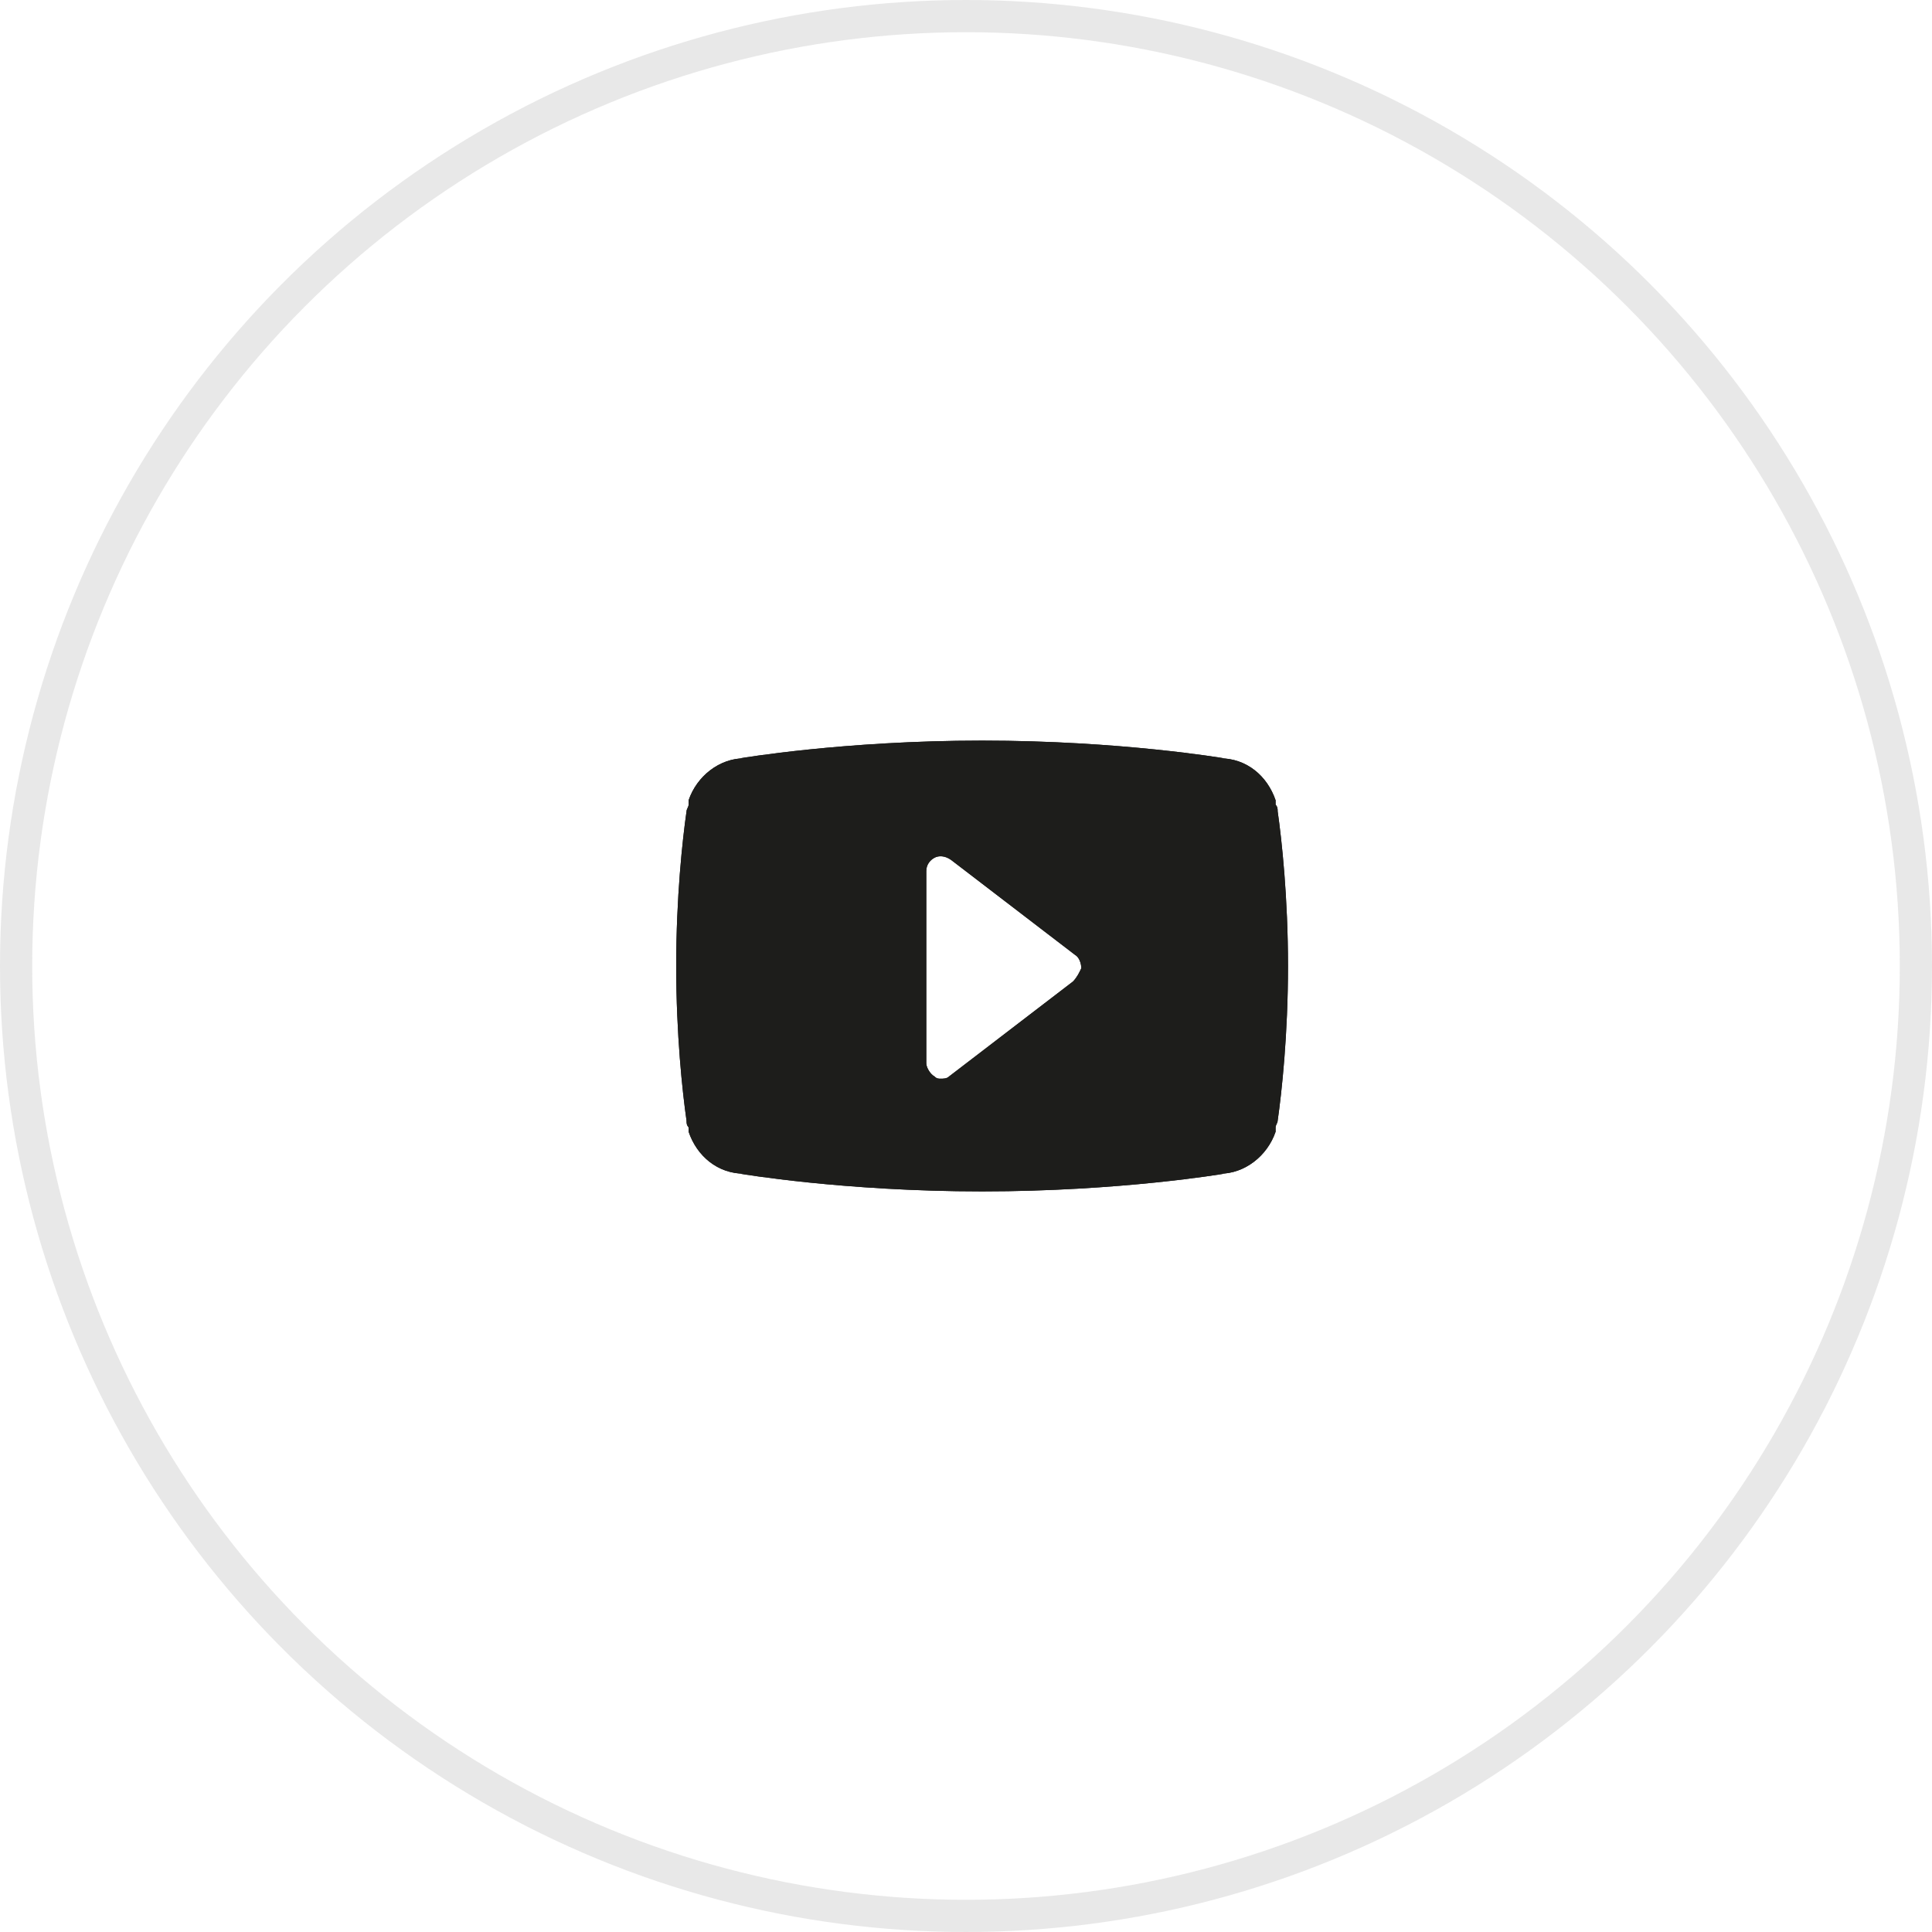 <?xml version="1.0" encoding="UTF-8"?>
<svg xmlns="http://www.w3.org/2000/svg" width="60" height="60" viewBox="0 0 60 60" fill="none">
  <g id="325">
    <circle id="Ellipse 4" opacity="0.1" cx="30" cy="30" r="29.5" stroke="#1D1D1B"></circle>
    <g id="Vector">
      <path d="M39.679 25.196C39.679 25.128 39.679 25.059 39.615 24.99C39.615 24.922 39.615 24.922 39.615 24.853C39.358 24.098 38.716 23.549 37.882 23.549H38.01C38.01 23.549 34.801 23 30.5 23C26.199 23 22.99 23.549 22.99 23.549H23.118C22.348 23.549 21.642 24.098 21.385 24.853C21.385 24.853 21.385 24.922 21.385 24.99C21.385 25.059 21.321 25.128 21.321 25.196C21.193 26.088 21 27.872 21 30C21 32.127 21.193 33.912 21.321 34.804C21.321 34.873 21.321 34.941 21.385 35.01C21.385 35.078 21.385 35.078 21.385 35.147C21.642 35.902 22.284 36.451 23.118 36.451H22.99C22.99 36.451 26.199 37 30.5 37C34.801 37 38.01 36.451 38.01 36.451H37.882C38.652 36.451 39.358 35.902 39.615 35.147C39.615 35.078 39.615 35.078 39.615 35.01C39.615 34.941 39.679 34.873 39.679 34.804C39.807 33.912 40 32.127 40 30C40 27.872 39.807 26.088 39.679 25.196ZM33.324 30.48L29.473 33.431C29.409 33.5 29.28 33.5 29.216 33.5C29.152 33.5 29.088 33.5 29.024 33.431C28.895 33.363 28.767 33.157 28.767 33.02V27.049C28.767 26.843 28.895 26.706 29.024 26.637C29.152 26.569 29.345 26.569 29.537 26.706L33.389 29.657C33.517 29.726 33.581 29.931 33.581 30.069C33.517 30.206 33.453 30.343 33.324 30.48Z" fill="#1D1D1B"></path>
      <path d="M39.679 25.196C39.679 25.128 39.679 25.059 39.615 24.99C39.615 24.922 39.615 24.922 39.615 24.853C39.358 24.098 38.716 23.549 37.882 23.549H38.01C38.01 23.549 34.801 23 30.5 23C26.199 23 22.99 23.549 22.99 23.549H23.118C22.348 23.549 21.642 24.098 21.385 24.853C21.385 24.853 21.385 24.922 21.385 24.99C21.385 25.059 21.321 25.128 21.321 25.196C21.193 26.088 21 27.872 21 30C21 32.127 21.193 33.912 21.321 34.804C21.321 34.873 21.321 34.941 21.385 35.01C21.385 35.078 21.385 35.078 21.385 35.147C21.642 35.902 22.284 36.451 23.118 36.451H22.99C22.99 36.451 26.199 37 30.5 37C34.801 37 38.01 36.451 38.01 36.451H37.882C38.652 36.451 39.358 35.902 39.615 35.147C39.615 35.078 39.615 35.078 39.615 35.01C39.615 34.941 39.679 34.873 39.679 34.804C39.807 33.912 40 32.127 40 30C40 27.872 39.807 26.088 39.679 25.196ZM33.324 30.48L29.473 33.431C29.409 33.5 29.28 33.5 29.216 33.5C29.152 33.5 29.088 33.5 29.024 33.431C28.895 33.363 28.767 33.157 28.767 33.02V27.049C28.767 26.843 28.895 26.706 29.024 26.637C29.152 26.569 29.345 26.569 29.537 26.706L33.389 29.657C33.517 29.726 33.581 29.931 33.581 30.069C33.517 30.206 33.453 30.343 33.324 30.48Z" fill="#1D1D1B"></path>
    </g>
  </g>
</svg>
